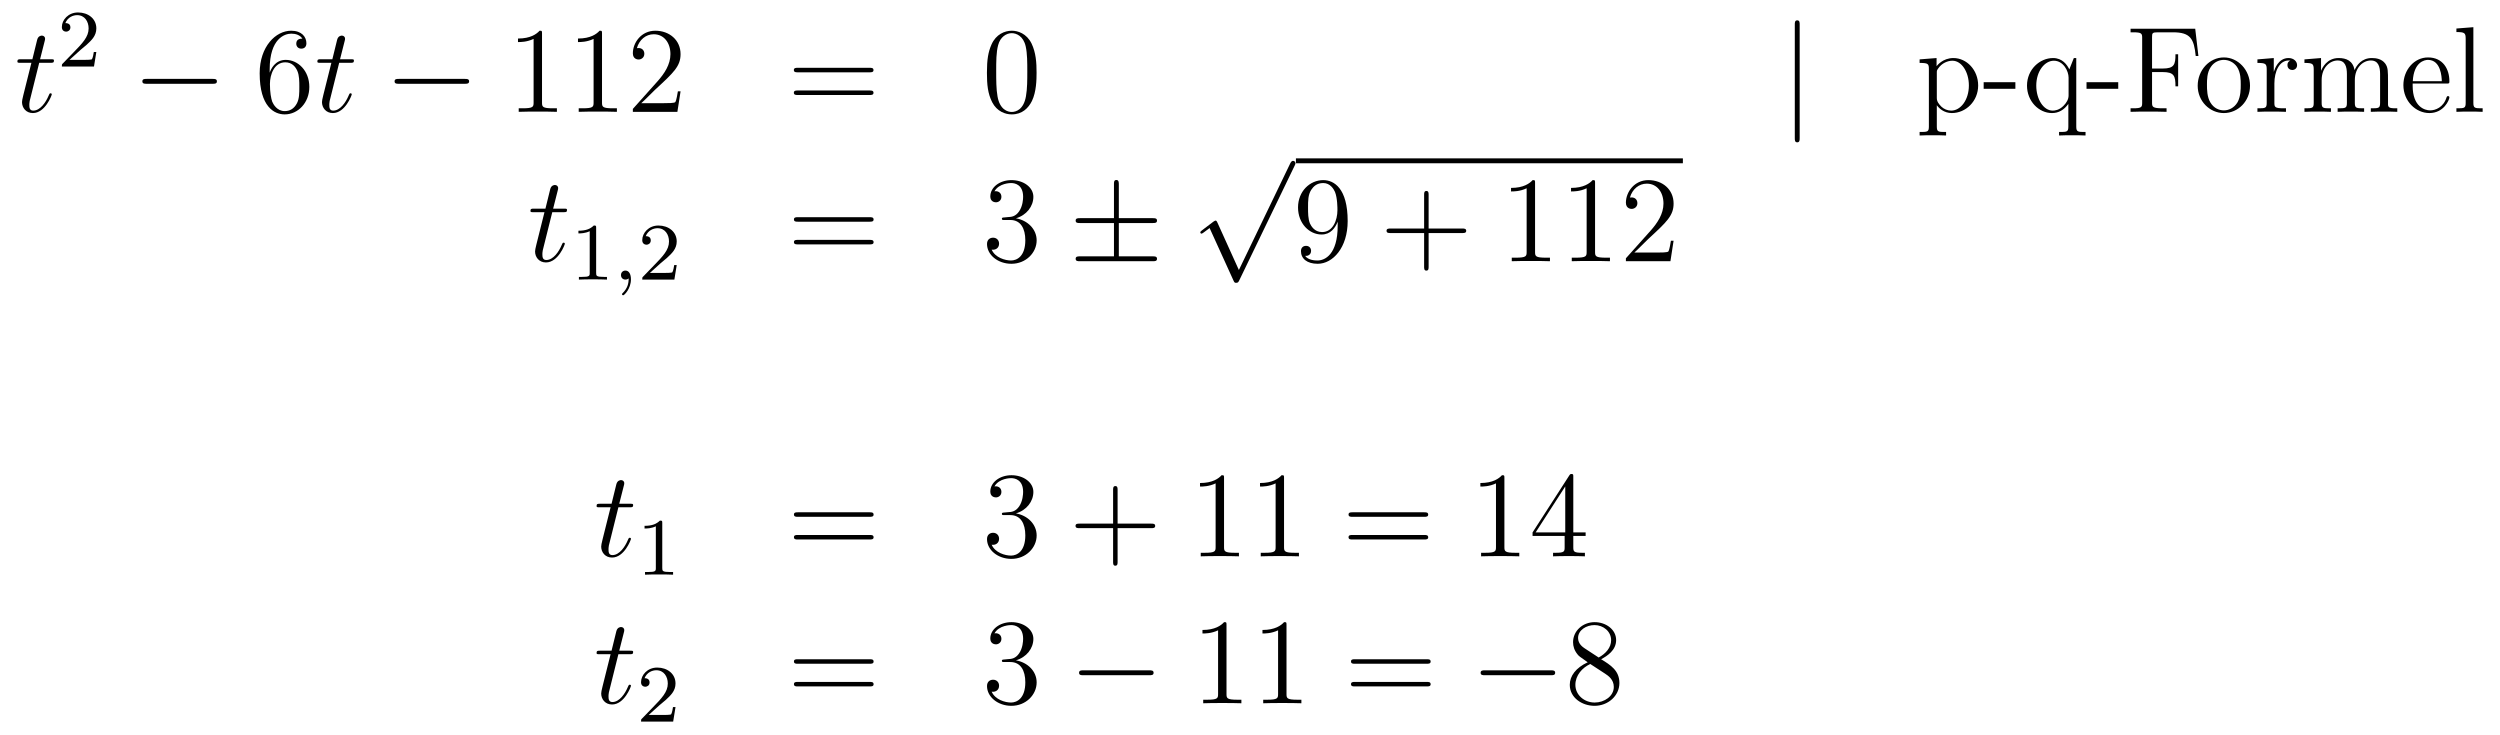 <?xml version='1.0'?>
<!-- This file was generated by dvisvgm 1.14.1 -->
<svg height='72pt' version='1.1' viewBox='0 -72 245 72' width='245pt' xmlns='http://www.w3.org/2000/svg' xmlns:xlink='http://www.w3.org/1999/xlink'>
<g id='page1'>
<g transform='matrix(1 0 0 1 -132 595)'>
<path d='M135.843 -660.846H136.943C137.17 -660.846 137.289 -660.846 137.289 -661.061C137.289 -661.192 137.217 -661.192 136.978 -661.192H135.927L136.369 -662.937C136.417 -663.105 136.417 -663.129 136.417 -663.213C136.417 -663.404 136.261 -663.511 136.106 -663.511C136.01 -663.511 135.735 -663.475 135.64 -663.093L135.173 -661.192H134.05C133.811 -661.192 133.703 -661.192 133.703 -660.965C133.703 -660.846 133.787 -660.846 134.014 -660.846H135.078L134.289 -657.69C134.193 -657.271 134.157 -657.152 134.157 -656.996C134.157 -656.434 134.552 -655.92 135.221 -655.92C136.428 -655.92 137.074 -657.666 137.074 -657.749C137.074 -657.821 137.026 -657.857 136.954 -657.857C136.931 -657.857 136.883 -657.857 136.859 -657.809C136.847 -657.797 136.835 -657.785 136.751 -657.594C136.5 -656.996 135.95 -656.16 135.257 -656.16C134.898 -656.16 134.874 -656.458 134.874 -656.721C134.874 -656.733 134.874 -656.96 134.91 -657.104L135.843 -660.846Z' fill-rule='evenodd'/>
<path d='M139.887 -662.106C140.015 -662.225 140.349 -662.488 140.477 -662.6C140.971 -663.054 141.441 -663.492 141.441 -664.217C141.441 -665.165 140.644 -665.779 139.648 -665.779C138.692 -665.779 138.062 -665.054 138.062 -664.345C138.062 -663.954 138.373 -663.898 138.485 -663.898C138.652 -663.898 138.899 -664.018 138.899 -664.321C138.899 -664.735 138.501 -664.735 138.405 -664.735C138.636 -665.317 139.17 -665.516 139.56 -665.516C140.302 -665.516 140.684 -664.887 140.684 -664.217C140.684 -663.388 140.102 -662.783 139.162 -661.819L138.158 -660.783C138.062 -660.695 138.062 -660.679 138.062 -660.48H141.21L141.441 -661.906H141.194C141.17 -661.747 141.106 -661.348 141.011 -661.197C140.963 -661.133 140.357 -661.133 140.23 -661.133H138.811L139.887 -662.106Z' fill-rule='evenodd'/>
<path d='M152.838 -658.789C153.041 -658.789 153.256 -658.789 153.256 -659.028C153.256 -659.268 153.041 -659.268 152.838 -659.268H146.371C146.168 -659.268 145.952 -659.268 145.952 -659.028C145.952 -658.789 146.168 -658.789 146.371 -658.789H152.838Z' fill-rule='evenodd'/>
<path d='M158.429 -660.2C158.429 -663.224 159.899 -663.702 160.545 -663.702C160.975 -663.702 161.405 -663.571 161.632 -663.213C161.489 -663.213 161.034 -663.213 161.034 -662.722C161.034 -662.459 161.214 -662.232 161.525 -662.232C161.824 -662.232 162.027 -662.412 162.027 -662.758C162.027 -663.38 161.573 -663.989 160.533 -663.989C159.026 -663.989 157.448 -662.448 157.448 -659.817C157.448 -656.53 158.883 -655.789 159.899 -655.789C161.202 -655.789 162.314 -656.925 162.314 -658.479C162.314 -660.068 161.202 -661.132 160.007 -661.132C158.943 -661.132 158.548 -660.212 158.429 -659.877V-660.2ZM159.899 -656.112C159.146 -656.112 158.787 -656.781 158.679 -657.032C158.572 -657.343 158.453 -657.929 158.453 -658.766C158.453 -659.71 158.883 -660.893 159.959 -660.893C160.616 -660.893 160.963 -660.451 161.142 -660.045C161.334 -659.602 161.334 -659.005 161.334 -658.491C161.334 -657.881 161.334 -657.343 161.106 -656.889C160.807 -656.315 160.377 -656.112 159.899 -656.112Z' fill-rule='evenodd'/>
<path d='M165.24 -660.846H166.34C166.567 -660.846 166.686 -660.846 166.686 -661.061C166.686 -661.192 166.615 -661.192 166.376 -661.192H165.324L165.766 -662.937C165.814 -663.105 165.814 -663.129 165.814 -663.213C165.814 -663.404 165.658 -663.511 165.503 -663.511C165.407 -663.511 165.132 -663.475 165.037 -663.093L164.571 -661.192H163.447C163.208 -661.192 163.1 -661.192 163.1 -660.965C163.1 -660.846 163.184 -660.846 163.411 -660.846H164.475L163.686 -657.69C163.59 -657.271 163.554 -657.152 163.554 -656.996C163.554 -656.434 163.949 -655.92 164.618 -655.92C165.826 -655.92 166.471 -657.666 166.471 -657.749C166.471 -657.821 166.423 -657.857 166.352 -657.857C166.328 -657.857 166.28 -657.857 166.256 -657.809C166.244 -657.797 166.232 -657.785 166.148 -657.594C165.897 -656.996 165.348 -656.16 164.654 -656.16C164.296 -656.16 164.272 -656.458 164.272 -656.721C164.272 -656.733 164.272 -656.96 164.307 -657.104L165.24 -660.846Z' fill-rule='evenodd'/>
<path d='M177.554 -658.789C177.757 -658.789 177.973 -658.789 177.973 -659.028C177.973 -659.268 177.757 -659.268 177.554 -659.268H171.087C170.884 -659.268 170.669 -659.268 170.669 -659.028C170.669 -658.789 170.884 -658.789 171.087 -658.789H177.554Z' fill-rule='evenodd'/>
<path d='M185.118 -663.702C185.118 -663.978 185.118 -663.989 184.878 -663.989C184.592 -663.667 183.994 -663.224 182.763 -663.224V-662.878C183.038 -662.878 183.635 -662.878 184.293 -663.188V-656.96C184.293 -656.53 184.257 -656.387 183.205 -656.387H182.834V-656.04C183.157 -656.064 184.317 -656.064 184.711 -656.064C185.106 -656.064 186.253 -656.064 186.576 -656.04V-656.387H186.205C185.153 -656.387 185.118 -656.53 185.118 -656.96V-663.702ZM190.997 -663.702C190.997 -663.978 190.997 -663.989 190.758 -663.989C190.471 -663.667 189.874 -663.224 188.642 -663.224V-662.878C188.917 -662.878 189.515 -662.878 190.172 -663.188V-656.96C190.172 -656.53 190.137 -656.387 189.085 -656.387H188.714V-656.04C189.037 -656.064 190.197 -656.064 190.591 -656.064C190.986 -656.064 192.133 -656.064 192.456 -656.04V-656.387H192.085C191.033 -656.387 190.997 -656.53 190.997 -656.96V-663.702ZM198.695 -658.048H198.432C198.396 -657.845 198.3 -657.187 198.18 -656.996C198.097 -656.889 197.416 -656.889 197.057 -656.889H194.845C195.168 -657.164 195.898 -657.929 196.208 -658.216C198.025 -659.889 198.695 -660.511 198.695 -661.694C198.695 -663.069 197.606 -663.989 196.22 -663.989C194.833 -663.989 194.02 -662.806 194.02 -661.778C194.02 -661.168 194.546 -661.168 194.582 -661.168C194.833 -661.168 195.144 -661.347 195.144 -661.73C195.144 -662.065 194.917 -662.292 194.582 -662.292C194.474 -662.292 194.45 -662.292 194.414 -662.28C194.642 -663.093 195.287 -663.643 196.064 -663.643C197.081 -663.643 197.702 -662.794 197.702 -661.694C197.702 -660.678 197.117 -659.793 196.435 -659.028L194.02 -656.327V-656.04H198.384L198.695 -658.048Z' fill-rule='evenodd'/>
<path d='M217.22 -659.913C217.387 -659.913 217.603 -659.913 217.603 -660.128C217.603 -660.355 217.4 -660.355 217.22 -660.355H210.18C210.012 -660.355 209.797 -660.355 209.797 -660.14C209.797 -659.913 210 -659.913 210.18 -659.913H217.22ZM217.22 -657.69C217.387 -657.69 217.603 -657.69 217.603 -657.905C217.603 -658.132 217.4 -658.132 217.22 -658.132H210.18C210.012 -658.132 209.797 -658.132 209.797 -657.917C209.797 -657.69 210 -657.69 210.18 -657.69H217.22Z' fill-rule='evenodd'/>
<path d='M233.584 -659.865C233.584 -660.858 233.525 -661.826 233.094 -662.734C232.604 -663.727 231.743 -663.989 231.157 -663.989C230.464 -663.989 229.615 -663.643 229.172 -662.651C228.839 -661.897 228.719 -661.156 228.719 -659.865C228.719 -658.706 228.803 -657.833 229.232 -656.984C229.699 -656.076 230.524 -655.789 231.145 -655.789C232.186 -655.789 232.783 -656.411 233.13 -657.104C233.56 -658 233.584 -659.172 233.584 -659.865ZM231.145 -656.028C230.762 -656.028 229.986 -656.243 229.758 -657.546C229.627 -658.263 229.627 -659.172 229.627 -660.009C229.627 -660.989 229.627 -661.873 229.818 -662.579C230.022 -663.38 230.632 -663.75 231.145 -663.75C231.6 -663.75 232.292 -663.475 232.52 -662.448C232.675 -661.766 232.675 -660.822 232.675 -660.009C232.675 -659.208 232.675 -658.299 232.544 -657.57C232.318 -656.255 231.564 -656.028 231.145 -656.028Z' fill-rule='evenodd'/>
<path d='M308.368 -664.575C308.368 -664.79 308.368 -665.006 308.129 -665.006C307.89 -665.006 307.89 -664.79 307.89 -664.575V-653.482C307.89 -653.267 307.89 -653.052 308.129 -653.052C308.368 -653.052 308.368 -653.267 308.368 -653.482V-664.575Z' fill-rule='evenodd'/>
<path d='M322.716 -654.067C321.95 -654.067 321.808 -654.067 321.808 -654.606V-656.686C322.022 -656.387 322.512 -655.92 323.278 -655.92C324.652 -655.92 325.86 -657.08 325.86 -658.622C325.86 -660.14 324.736 -661.312 323.432 -661.312C322.381 -661.312 321.82 -660.559 321.784 -660.511V-661.312L320.122 -661.18V-660.833C320.958 -660.833 321.03 -660.75 321.03 -660.224V-654.606C321.03 -654.067 320.899 -654.067 320.122 -654.067V-653.721C320.432 -653.745 321.078 -653.745 321.413 -653.745C321.76 -653.745 322.405 -653.745 322.716 -653.721V-654.067ZM321.808 -659.853C321.808 -660.081 321.808 -660.093 321.938 -660.284C322.297 -660.822 322.883 -661.049 323.338 -661.049C324.234 -661.049 324.95 -659.961 324.95 -658.622C324.95 -657.2 324.138 -656.16 323.218 -656.16C322.847 -656.16 322.5 -656.315 322.261 -656.542C321.986 -656.817 321.808 -657.056 321.808 -657.391V-659.853ZM329.507 -658.299V-658.945H326.399V-658.299H329.507ZM335.474 -661.312H335.236L334.793 -660.2C334.578 -660.654 334.111 -661.312 333.203 -661.312C331.889 -661.312 330.646 -660.188 330.646 -658.61C330.646 -657.092 331.793 -655.92 333.096 -655.92C333.742 -655.92 334.267 -656.219 334.698 -656.817V-654.606C334.698 -654.067 334.566 -654.067 333.788 -654.067V-653.721C334.1 -653.745 334.746 -653.745 335.08 -653.745C335.426 -653.745 336.072 -653.745 336.383 -653.721V-654.067C335.618 -654.067 335.474 -654.067 335.474 -654.606V-661.312ZM334.721 -657.642C334.721 -657.259 334.506 -656.913 334.231 -656.638C333.802 -656.195 333.347 -656.16 333.167 -656.16C332.258 -656.16 331.554 -657.283 331.554 -658.61C331.554 -660.045 332.39 -661.049 333.275 -661.049C334.219 -661.049 334.721 -660.021 334.721 -659.399V-657.642ZM339.587 -658.299V-658.945H336.479V-658.299H339.587ZM347.132 -664.181H340.796V-663.834H341.035C341.897 -663.834 341.932 -663.714 341.932 -663.272V-656.948C341.932 -656.506 341.897 -656.387 341.035 -656.387H340.796V-656.04C341.083 -656.064 342.148 -656.064 342.506 -656.064C342.924 -656.064 343.976 -656.064 344.323 -656.04V-656.387H343.964C342.924 -656.387 342.901 -656.53 342.901 -656.96V-659.937H343.952C345.077 -659.937 345.196 -659.542 345.196 -658.538H345.458V-661.682H345.196C345.196 -660.678 345.077 -660.284 343.952 -660.284H342.901V-663.356C342.901 -663.75 342.924 -663.834 343.451 -663.834H344.945C346.667 -663.834 347.012 -663.201 347.18 -661.515H347.443L347.132 -664.181Z' fill-rule='evenodd'/>
<path d='M352.501 -658.598C352.501 -660.14 351.33 -661.372 349.943 -661.372C348.509 -661.372 347.374 -660.104 347.374 -658.598C347.374 -657.068 348.569 -655.92 349.931 -655.92C351.342 -655.92 352.501 -657.092 352.501 -658.598ZM349.943 -656.183C349.501 -656.183 348.962 -656.375 348.617 -656.96C348.294 -657.498 348.282 -658.204 348.282 -658.706C348.282 -659.16 348.282 -659.889 348.652 -660.427C348.986 -660.941 349.513 -661.132 349.931 -661.132C350.398 -661.132 350.899 -660.917 351.222 -660.451C351.593 -659.901 351.593 -659.148 351.593 -658.706C351.593 -658.287 351.593 -657.546 351.282 -656.984C350.947 -656.411 350.398 -656.183 349.943 -656.183ZM354.89 -658.825C354.89 -659.985 355.369 -661.073 356.29 -661.073C356.384 -661.073 356.408 -661.073 356.456 -661.061C356.36 -661.013 356.17 -660.941 356.17 -660.618C356.17 -660.272 356.444 -660.14 356.636 -660.14C356.875 -660.14 357.114 -660.296 357.114 -660.618C357.114 -660.977 356.791 -661.312 356.278 -661.312C355.261 -661.312 354.914 -660.212 354.842 -659.985H354.83V-661.312L353.228 -661.18V-660.833C354.042 -660.833 354.138 -660.75 354.138 -660.164V-656.925C354.138 -656.387 354.006 -656.387 353.228 -656.387V-656.04C353.563 -656.064 354.221 -656.064 354.58 -656.064C354.902 -656.064 355.751 -656.064 356.026 -656.04V-656.387H355.787C354.914 -656.387 354.89 -656.518 354.89 -656.948V-658.825ZM366.025 -658.945C366.025 -660.057 366.025 -660.391 365.75 -660.774C365.404 -661.24 364.842 -661.312 364.435 -661.312C363.443 -661.312 362.941 -660.594 362.75 -660.128C362.582 -661.049 361.937 -661.312 361.184 -661.312C360.024 -661.312 359.57 -660.32 359.474 -660.081H359.462V-661.312L357.836 -661.18V-660.833C358.65 -660.833 358.745 -660.75 358.745 -660.164V-656.925C358.745 -656.387 358.614 -656.387 357.836 -656.387V-656.04C358.147 -656.064 358.793 -656.064 359.128 -656.064C359.474 -656.064 360.12 -656.064 360.431 -656.04V-656.387C359.665 -656.387 359.522 -656.387 359.522 -656.925V-659.148C359.522 -660.403 360.347 -661.073 361.088 -661.073C361.83 -661.073 361.997 -660.463 361.997 -659.734V-656.925C361.997 -656.387 361.865 -656.387 361.088 -656.387V-656.04C361.399 -656.064 362.045 -656.064 362.38 -656.064C362.726 -656.064 363.371 -656.064 363.683 -656.04V-656.387C362.917 -656.387 362.774 -656.387 362.774 -656.925V-659.148C362.774 -660.403 363.599 -661.073 364.34 -661.073C365.081 -661.073 365.249 -660.463 365.249 -659.734V-656.925C365.249 -656.387 365.117 -656.387 364.34 -656.387V-656.04C364.65 -656.064 365.296 -656.064 365.63 -656.064C365.977 -656.064 366.623 -656.064 366.934 -656.04V-656.387C366.336 -656.387 366.037 -656.387 366.025 -656.745V-658.945ZM371.753 -658.813C372.016 -658.813 372.04 -658.813 372.04 -659.041C372.04 -660.248 371.394 -661.372 369.948 -661.372C368.585 -661.372 367.532 -660.14 367.532 -658.658C367.532 -657.08 368.752 -655.92 370.079 -655.92C371.502 -655.92 372.04 -657.212 372.04 -657.462C372.04 -657.534 371.98 -657.582 371.908 -657.582C371.813 -657.582 371.789 -657.522 371.765 -657.462C371.454 -656.458 370.652 -656.183 370.151 -656.183C369.648 -656.183 368.441 -656.518 368.441 -658.586V-658.813H371.753ZM368.453 -659.041C368.549 -660.917 369.601 -661.132 369.935 -661.132C371.215 -661.132 371.286 -659.447 371.298 -659.041H368.453ZM374.39 -664.336L372.728 -664.205V-663.858C373.542 -663.858 373.637 -663.774 373.637 -663.188V-656.925C373.637 -656.387 373.506 -656.387 372.728 -656.387V-656.04C373.063 -656.064 373.649 -656.064 374.008 -656.064C374.366 -656.064 374.964 -656.064 375.299 -656.04V-656.387C374.533 -656.387 374.39 -656.387 374.39 -656.925V-664.336Z' fill-rule='evenodd'/>
<path d='M186.123 -646.206H187.223C187.45 -646.206 187.569 -646.206 187.569 -646.421C187.569 -646.552 187.497 -646.552 187.258 -646.552H186.207L186.649 -648.297C186.697 -648.465 186.697 -648.489 186.697 -648.573C186.697 -648.764 186.541 -648.871 186.386 -648.871C186.29 -648.871 186.015 -648.835 185.92 -648.453L185.453 -646.552H184.33C184.091 -646.552 183.983 -646.552 183.983 -646.325C183.983 -646.206 184.067 -646.206 184.294 -646.206H185.358L184.569 -643.05C184.473 -642.631 184.437 -642.512 184.437 -642.356C184.437 -641.794 184.832 -641.28 185.501 -641.28C186.708 -641.28 187.354 -643.026 187.354 -643.109C187.354 -643.181 187.306 -643.217 187.234 -643.217C187.211 -643.217 187.163 -643.217 187.139 -643.169C187.127 -643.157 187.115 -643.145 187.031 -642.954C186.78 -642.356 186.23 -641.52 185.537 -641.52C185.178 -641.52 185.154 -641.818 185.154 -642.081C185.154 -642.093 185.154 -642.32 185.19 -642.464L186.123 -646.206Z' fill-rule='evenodd'/>
<path d='M190.422 -644.676C190.422 -644.891 190.406 -644.899 190.191 -644.899C189.864 -644.58 189.442 -644.389 188.685 -644.389V-644.126C188.9 -644.126 189.33 -644.126 189.792 -644.341V-640.253C189.792 -639.958 189.769 -639.863 189.012 -639.863H188.733V-639.6C189.059 -639.624 189.745 -639.624 190.103 -639.624C190.462 -639.624 191.155 -639.624 191.482 -639.6V-639.863H191.203C190.446 -639.863 190.422 -639.958 190.422 -640.253V-644.676Z' fill-rule='evenodd'/>
<path d='M193.609 -639.719C193.609 -639.202 193.498 -638.748 193.003 -638.253C192.972 -638.229 192.955 -638.213 192.955 -638.174C192.955 -638.11 193.02 -638.062 193.075 -638.062C193.171 -638.062 193.832 -638.692 193.832 -639.624C193.832 -640.134 193.642 -640.484 193.29 -640.484C193.012 -640.484 192.852 -640.261 192.852 -640.046C192.852 -639.823 193.003 -639.6 193.298 -639.6C193.49 -639.6 193.609 -639.712 193.609 -639.719Z' fill-rule='evenodd'/>
<path d='M196.765 -641.226C196.892 -641.345 197.227 -641.608 197.354 -641.72C197.849 -642.174 198.318 -642.612 198.318 -643.337C198.318 -644.285 197.521 -644.899 196.525 -644.899C195.57 -644.899 194.94 -644.174 194.94 -643.465C194.94 -643.074 195.251 -643.018 195.362 -643.018C195.529 -643.018 195.776 -643.138 195.776 -643.441C195.776 -643.855 195.378 -643.855 195.283 -643.855C195.514 -644.437 196.048 -644.636 196.438 -644.636C197.179 -644.636 197.562 -644.007 197.562 -643.337C197.562 -642.508 196.98 -641.903 196.039 -640.939L195.036 -639.903C194.94 -639.815 194.94 -639.799 194.94 -639.6H198.088L198.318 -641.026H198.072C198.048 -640.867 197.984 -640.468 197.888 -640.317C197.84 -640.253 197.234 -640.253 197.107 -640.253H195.689L196.765 -641.226Z' fill-rule='evenodd'/>
<path d='M217.229 -645.273C217.397 -645.273 217.612 -645.273 217.612 -645.488C217.612 -645.715 217.409 -645.715 217.229 -645.715H210.188C210.02 -645.715 209.806 -645.715 209.806 -645.5C209.806 -645.273 210.008 -645.273 210.188 -645.273H217.229ZM217.229 -643.05C217.397 -643.05 217.612 -643.05 217.612 -643.265C217.612 -643.492 217.409 -643.492 217.229 -643.492H210.188C210.02 -643.492 209.806 -643.492 209.806 -643.277C209.806 -643.05 210.008 -643.05 210.188 -643.05H217.229Z' fill-rule='evenodd'/>
<path d='M230.437 -645.692C230.233 -645.68 230.185 -645.667 230.185 -645.56C230.185 -645.441 230.245 -645.441 230.461 -645.441H231.011C232.026 -645.441 232.481 -644.604 232.481 -643.456C232.481 -641.89 231.668 -641.472 231.082 -641.472C230.508 -641.472 229.528 -641.747 229.182 -642.536C229.564 -642.476 229.91 -642.691 229.91 -643.121C229.91 -643.468 229.66 -643.707 229.325 -643.707C229.038 -643.707 228.727 -643.54 228.727 -643.086C228.727 -642.022 229.792 -641.149 231.118 -641.149C232.541 -641.149 233.592 -642.237 233.592 -643.444C233.592 -644.544 232.708 -645.405 231.56 -645.608C232.601 -645.907 233.27 -646.779 233.27 -647.712C233.27 -648.656 232.29 -649.349 231.13 -649.349C229.934 -649.349 229.05 -648.62 229.05 -647.748C229.05 -647.269 229.421 -647.174 229.6 -647.174C229.85 -647.174 230.138 -647.353 230.138 -647.712C230.138 -648.094 229.85 -648.262 229.588 -648.262C229.517 -648.262 229.493 -648.262 229.457 -648.25C229.91 -649.062 231.035 -649.062 231.094 -649.062C231.488 -649.062 232.266 -648.883 232.266 -647.712C232.266 -647.485 232.23 -646.815 231.883 -646.301C231.524 -645.775 231.118 -645.739 230.795 -645.727L230.437 -645.692Z' fill-rule='evenodd'/>
<path d='M241.645 -645.142H244.968C245.172 -645.142 245.387 -645.142 245.387 -645.381C245.387 -645.62 245.172 -645.62 244.968 -645.62H241.645V-648.919C241.645 -649.11 241.645 -649.362 241.406 -649.362S241.168 -649.146 241.168 -648.955V-645.62H237.832C237.629 -645.62 237.414 -645.62 237.414 -645.381C237.414 -645.142 237.629 -645.142 237.832 -645.142H241.168V-641.878H237.832C237.629 -641.878 237.414 -641.878 237.414 -641.639C237.414 -641.4 237.629 -641.4 237.832 -641.4H244.968C245.172 -641.4 245.387 -641.4 245.387 -641.639C245.387 -641.878 245.172 -641.878 244.968 -641.878H241.645V-645.142Z' fill-rule='evenodd'/>
<path d='M253.41 -640.539L251.306 -645.189C251.222 -645.381 251.162 -645.381 251.126 -645.381C251.116 -645.381 251.056 -645.381 250.924 -645.285L249.788 -644.424C249.632 -644.305 249.632 -644.269 249.632 -644.233C249.632 -644.173 249.668 -644.102 249.752 -644.102C249.824 -644.102 250.027 -644.269 250.159 -644.365C250.23 -644.424 250.41 -644.556 250.541 -644.652L252.896 -639.475C252.979 -639.284 253.039 -639.284 253.147 -639.284C253.326 -639.284 253.362 -639.356 253.446 -639.523L258.874 -650.76C258.956 -650.928 258.956 -650.975 258.956 -650.999C258.956 -651.119 258.862 -651.238 258.718 -651.238C258.622 -651.238 258.539 -651.178 258.443 -650.987L253.41 -640.539Z' fill-rule='evenodd'/>
<path d='M259 -651H296.922V-651.48H259'/>
<path d='M263.093 -644.879C263.093 -642.057 261.838 -641.472 261.12 -641.472C260.833 -641.472 260.2 -641.508 259.901 -641.926H259.973C260.056 -641.902 260.486 -641.974 260.486 -642.416C260.486 -642.679 260.308 -642.906 259.996 -642.906C259.685 -642.906 259.494 -642.703 259.494 -642.392C259.494 -641.651 260.092 -641.149 261.132 -641.149C262.626 -641.149 264.072 -642.739 264.072 -645.333C264.072 -648.548 262.734 -649.349 261.682 -649.349C260.366 -649.349 259.207 -648.25 259.207 -646.672C259.207 -645.094 260.318 -644.018 261.515 -644.018C262.399 -644.018 262.853 -644.663 263.093 -645.273V-644.879ZM261.562 -644.257C260.809 -644.257 260.486 -644.867 260.378 -645.094C260.188 -645.548 260.188 -646.122 260.188 -646.66C260.188 -647.329 260.188 -647.903 260.498 -648.393C260.713 -648.716 261.036 -649.062 261.682 -649.062C262.363 -649.062 262.71 -648.465 262.829 -648.19C263.069 -647.604 263.069 -646.588 263.069 -646.409C263.069 -645.405 262.614 -644.257 261.562 -644.257Z' fill-rule='evenodd'/>
<path d='M272.005 -644.161H275.305C275.472 -644.161 275.688 -644.161 275.688 -644.377C275.688 -644.604 275.484 -644.604 275.305 -644.604H272.005V-647.903C272.005 -648.07 272.005 -648.286 271.79 -648.286C271.564 -648.286 271.564 -648.082 271.564 -647.903V-644.604H268.264C268.097 -644.604 267.882 -644.604 267.882 -644.388C267.882 -644.161 268.085 -644.161 268.264 -644.161H271.564V-640.862C271.564 -640.695 271.564 -640.48 271.778 -640.48C272.005 -640.48 272.005 -640.683 272.005 -640.862V-644.161Z' fill-rule='evenodd'/>
<path d='M282.436 -649.062C282.436 -649.338 282.436 -649.349 282.197 -649.349C281.91 -649.027 281.312 -648.584 280.081 -648.584V-648.238C280.356 -648.238 280.954 -648.238 281.611 -648.548V-642.32C281.611 -641.89 281.575 -641.747 280.523 -641.747H280.153V-641.4C280.475 -641.424 281.635 -641.424 282.029 -641.424C282.424 -641.424 283.572 -641.424 283.895 -641.4V-641.747H283.524C282.472 -641.747 282.436 -641.89 282.436 -642.32V-649.062ZM288.316 -649.062C288.316 -649.338 288.316 -649.349 288.077 -649.349C287.79 -649.027 287.192 -648.584 285.961 -648.584V-648.238C286.236 -648.238 286.834 -648.238 287.491 -648.548V-642.32C287.491 -641.89 287.455 -641.747 286.403 -641.747H286.033V-641.4C286.355 -641.424 287.515 -641.424 287.909 -641.424C288.304 -641.424 289.452 -641.424 289.775 -641.4V-641.747H289.404C288.352 -641.747 288.316 -641.89 288.316 -642.32V-649.062ZM296.012 -643.408H295.75C295.714 -643.205 295.619 -642.547 295.499 -642.356C295.415 -642.249 294.733 -642.249 294.376 -642.249H292.164C292.487 -642.524 293.215 -643.289 293.526 -643.576C295.343 -645.249 296.012 -645.871 296.012 -647.054C296.012 -648.429 294.925 -649.349 293.538 -649.349C292.152 -649.349 291.338 -648.166 291.338 -647.138C291.338 -646.528 291.865 -646.528 291.9 -646.528C292.152 -646.528 292.463 -646.707 292.463 -647.09C292.463 -647.425 292.235 -647.652 291.9 -647.652C291.793 -647.652 291.769 -647.652 291.733 -647.64C291.96 -648.453 292.606 -649.003 293.383 -649.003C294.398 -649.003 295.02 -648.154 295.02 -647.054C295.02 -646.038 294.434 -645.153 293.754 -644.388L291.338 -641.687V-641.4H295.702L296.012 -643.408Z' fill-rule='evenodd'/>
<path d='M192.602 -617.286H193.703C193.93 -617.286 194.05 -617.286 194.05 -617.501C194.05 -617.632 193.978 -617.632 193.739 -617.632H192.686L193.129 -619.377C193.176 -619.545 193.176 -619.569 193.176 -619.653C193.176 -619.844 193.021 -619.951 192.865 -619.951C192.77 -619.951 192.496 -619.915 192.4 -619.533L191.933 -617.632H190.81C190.571 -617.632 190.463 -617.632 190.463 -617.405C190.463 -617.286 190.547 -617.286 190.774 -617.286H191.838L191.049 -614.13C190.953 -613.711 190.917 -613.592 190.917 -613.436C190.917 -612.874 191.312 -612.36 191.981 -612.36C193.188 -612.36 193.834 -614.106 193.834 -614.189C193.834 -614.261 193.787 -614.297 193.715 -614.297C193.691 -614.297 193.643 -614.297 193.619 -614.249C193.607 -614.237 193.595 -614.225 193.511 -614.034C193.26 -613.436 192.71 -612.6 192.017 -612.6C191.658 -612.6 191.634 -612.898 191.634 -613.161C191.634 -613.173 191.634 -613.4 191.67 -613.544L192.602 -617.286Z' fill-rule='evenodd'/>
<path d='M196.902 -615.756C196.902 -615.971 196.886 -615.979 196.67 -615.979C196.344 -615.66 195.922 -615.469 195.166 -615.469V-615.206C195.38 -615.206 195.81 -615.206 196.272 -615.421V-611.333C196.272 -611.038 196.249 -610.943 195.492 -610.943H195.212V-610.68C195.539 -610.704 196.225 -610.704 196.584 -610.704C196.942 -610.704 197.635 -610.704 197.962 -610.68V-610.943H197.683C196.926 -610.943 196.902 -611.038 196.902 -611.333V-615.756Z' fill-rule='evenodd'/>
<path d='M217.229 -616.353C217.397 -616.353 217.612 -616.353 217.612 -616.568C217.612 -616.795 217.409 -616.795 217.229 -616.795H210.188C210.02 -616.795 209.806 -616.795 209.806 -616.58C209.806 -616.353 210.008 -616.353 210.188 -616.353H217.229ZM217.229 -614.13C217.397 -614.13 217.612 -614.13 217.612 -614.345C217.612 -614.572 217.409 -614.572 217.229 -614.572H210.188C210.02 -614.572 209.806 -614.572 209.806 -614.357C209.806 -614.13 210.008 -614.13 210.188 -614.13H217.229Z' fill-rule='evenodd'/>
<path d='M230.437 -616.772C230.233 -616.76 230.185 -616.747 230.185 -616.64C230.185 -616.521 230.245 -616.521 230.461 -616.521H231.011C232.026 -616.521 232.481 -615.684 232.481 -614.536C232.481 -612.97 231.668 -612.552 231.082 -612.552C230.508 -612.552 229.528 -612.827 229.182 -613.616C229.564 -613.556 229.91 -613.771 229.91 -614.201C229.91 -614.548 229.66 -614.787 229.325 -614.787C229.038 -614.787 228.727 -614.62 228.727 -614.166C228.727 -613.102 229.792 -612.229 231.118 -612.229C232.541 -612.229 233.592 -613.317 233.592 -614.524C233.592 -615.624 232.708 -616.485 231.56 -616.688C232.601 -616.987 233.27 -617.859 233.27 -618.792C233.27 -619.736 232.29 -620.429 231.13 -620.429C229.934 -620.429 229.05 -619.7 229.05 -618.828C229.05 -618.349 229.421 -618.254 229.6 -618.254C229.85 -618.254 230.138 -618.433 230.138 -618.792C230.138 -619.174 229.85 -619.342 229.588 -619.342C229.517 -619.342 229.493 -619.342 229.457 -619.33C229.91 -620.142 231.035 -620.142 231.094 -620.142C231.488 -620.142 232.266 -619.963 232.266 -618.792C232.266 -618.565 232.23 -617.895 231.883 -617.381C231.524 -616.855 231.118 -616.819 230.795 -616.807L230.437 -616.772Z' fill-rule='evenodd'/>
<path d='M241.525 -615.241H244.825C244.992 -615.241 245.208 -615.241 245.208 -615.457C245.208 -615.684 245.004 -615.684 244.825 -615.684H241.525V-618.983C241.525 -619.15 241.525 -619.366 241.31 -619.366C241.084 -619.366 241.084 -619.162 241.084 -618.983V-615.684H237.785C237.617 -615.684 237.402 -615.684 237.402 -615.468C237.402 -615.241 237.605 -615.241 237.785 -615.241H241.084V-611.942C241.084 -611.775 241.084 -611.56 241.298 -611.56C241.525 -611.56 241.525 -611.763 241.525 -611.942V-615.241Z' fill-rule='evenodd'/>
<path d='M251.956 -620.142C251.956 -620.418 251.956 -620.429 251.717 -620.429C251.43 -620.107 250.832 -619.664 249.601 -619.664V-619.318C249.876 -619.318 250.474 -619.318 251.131 -619.628V-613.4C251.131 -612.97 251.095 -612.827 250.043 -612.827H249.673V-612.48C249.996 -612.504 251.155 -612.504 251.55 -612.504C251.945 -612.504 253.092 -612.504 253.415 -612.48V-612.827H253.044C251.992 -612.827 251.956 -612.97 251.956 -613.4V-620.142ZM257.836 -620.142C257.836 -620.418 257.836 -620.429 257.597 -620.429C257.31 -620.107 256.712 -619.664 255.481 -619.664V-619.318C255.756 -619.318 256.354 -619.318 257.011 -619.628V-613.4C257.011 -612.97 256.975 -612.827 255.923 -612.827H255.553V-612.48C255.875 -612.504 257.035 -612.504 257.43 -612.504C257.824 -612.504 258.972 -612.504 259.295 -612.48V-612.827H258.924C257.872 -612.827 257.836 -612.97 257.836 -613.4V-620.142Z' fill-rule='evenodd'/>
<path d='M271.58 -616.353C271.747 -616.353 271.963 -616.353 271.963 -616.568C271.963 -616.795 271.759 -616.795 271.58 -616.795H264.539C264.372 -616.795 264.157 -616.795 264.157 -616.58C264.157 -616.353 264.36 -616.353 264.539 -616.353H271.58ZM271.58 -614.13C271.747 -614.13 271.963 -614.13 271.963 -614.345C271.963 -614.572 271.759 -614.572 271.58 -614.572H264.539C264.372 -614.572 264.157 -614.572 264.157 -614.357C264.157 -614.13 264.36 -614.13 264.539 -614.13H271.58Z' fill-rule='evenodd'/>
<path d='M279.431 -620.142C279.431 -620.418 279.431 -620.429 279.192 -620.429C278.905 -620.107 278.308 -619.664 277.076 -619.664V-619.318C277.351 -619.318 277.949 -619.318 278.606 -619.628V-613.4C278.606 -612.97 278.57 -612.827 277.518 -612.827H277.148V-612.48C277.47 -612.504 278.63 -612.504 279.024 -612.504C279.419 -612.504 280.567 -612.504 280.89 -612.48V-612.827H280.519C279.467 -612.827 279.431 -612.97 279.431 -613.4V-620.142ZM286.183 -620.262C286.183 -620.489 286.183 -620.549 286.016 -620.549C285.92 -620.549 285.884 -620.549 285.79 -620.406L282.191 -614.823V-614.476H285.335V-613.388C285.335 -612.946 285.311 -612.827 284.438 -612.827H284.2V-612.48C284.474 -612.504 285.419 -612.504 285.754 -612.504S287.045 -612.504 287.32 -612.48V-612.827H287.08C286.219 -612.827 286.183 -612.946 286.183 -613.388V-614.476H287.392V-614.823H286.183V-620.262ZM285.395 -619.33V-614.823H282.49L285.395 -619.33Z' fill-rule='evenodd'/>
<path d='M192.602 -602.886H193.703C193.93 -602.886 194.05 -602.886 194.05 -603.101C194.05 -603.232 193.978 -603.232 193.739 -603.232H192.686L193.129 -604.977C193.176 -605.145 193.176 -605.169 193.176 -605.253C193.176 -605.444 193.021 -605.551 192.865 -605.551C192.77 -605.551 192.496 -605.515 192.4 -605.133L191.933 -603.232H190.81C190.571 -603.232 190.463 -603.232 190.463 -603.005C190.463 -602.886 190.547 -602.886 190.774 -602.886H191.838L191.049 -599.73C190.953 -599.311 190.917 -599.192 190.917 -599.036C190.917 -598.475 191.312 -597.96 191.981 -597.96C193.188 -597.96 193.834 -599.706 193.834 -599.789C193.834 -599.861 193.787 -599.897 193.715 -599.897C193.691 -599.897 193.643 -599.897 193.619 -599.849C193.607 -599.837 193.595 -599.825 193.511 -599.634C193.26 -599.036 192.71 -598.2 192.017 -598.2C191.658 -598.2 191.634 -598.499 191.634 -598.762C191.634 -598.774 191.634 -599 191.67 -599.144L192.602 -602.886Z' fill-rule='evenodd'/>
<path d='M196.648 -597.906C196.775 -598.025 197.11 -598.288 197.237 -598.399C197.731 -598.854 198.2 -599.292 198.2 -600.017C198.2 -600.965 197.404 -601.579 196.408 -601.579C195.452 -601.579 194.822 -600.854 194.822 -600.145C194.822 -599.754 195.133 -599.699 195.245 -599.699C195.412 -599.699 195.659 -599.818 195.659 -600.121C195.659 -600.535 195.26 -600.535 195.166 -600.535C195.396 -601.117 195.93 -601.316 196.32 -601.316C197.062 -601.316 197.444 -600.687 197.444 -600.017C197.444 -599.189 196.862 -598.583 195.922 -597.619L194.918 -596.582C194.822 -596.495 194.822 -596.479 194.822 -596.28H197.97L198.2 -597.707H197.953C197.93 -597.547 197.867 -597.149 197.771 -596.998C197.723 -596.934 197.117 -596.934 196.99 -596.934H195.571L196.648 -597.906Z' fill-rule='evenodd'/>
<path d='M217.229 -601.953C217.397 -601.953 217.612 -601.953 217.612 -602.168C217.612 -602.395 217.409 -602.395 217.229 -602.395H210.188C210.02 -602.395 209.806 -602.395 209.806 -602.18C209.806 -601.953 210.008 -601.953 210.188 -601.953H217.229ZM217.229 -599.73C217.397 -599.73 217.612 -599.73 217.612 -599.945C217.612 -600.172 217.409 -600.172 217.229 -600.172H210.188C210.02 -600.172 209.806 -600.172 209.806 -599.957C209.806 -599.73 210.008 -599.73 210.188 -599.73H217.229Z' fill-rule='evenodd'/>
<path d='M230.437 -602.372C230.233 -602.36 230.185 -602.347 230.185 -602.24C230.185 -602.121 230.245 -602.121 230.461 -602.121H231.011C232.026 -602.121 232.481 -601.284 232.481 -600.136C232.481 -598.57 231.668 -598.152 231.082 -598.152C230.508 -598.152 229.528 -598.427 229.182 -599.215C229.564 -599.156 229.91 -599.371 229.91 -599.801C229.91 -600.148 229.66 -600.387 229.325 -600.387C229.038 -600.387 228.727 -600.22 228.727 -599.766C228.727 -598.702 229.792 -597.829 231.118 -597.829C232.541 -597.829 233.592 -598.916 233.592 -600.124C233.592 -601.224 232.708 -602.085 231.56 -602.288C232.601 -602.587 233.27 -603.459 233.27 -604.392C233.27 -605.336 232.29 -606.029 231.13 -606.029C229.934 -606.029 229.05 -605.3 229.05 -604.428C229.05 -603.949 229.421 -603.854 229.6 -603.854C229.85 -603.854 230.138 -604.033 230.138 -604.392C230.138 -604.774 229.85 -604.942 229.588 -604.942C229.517 -604.942 229.493 -604.942 229.457 -604.93C229.91 -605.742 231.035 -605.742 231.094 -605.742C231.488 -605.742 232.266 -605.563 232.266 -604.392C232.266 -604.165 232.23 -603.495 231.883 -602.981C231.524 -602.455 231.118 -602.419 230.795 -602.407L230.437 -602.372Z' fill-rule='evenodd'/>
<path d='M244.634 -600.829C244.837 -600.829 245.052 -600.829 245.052 -601.068C245.052 -601.308 244.837 -601.308 244.634 -601.308H238.166C237.964 -601.308 237.749 -601.308 237.749 -601.068C237.749 -600.829 237.964 -600.829 238.166 -600.829H244.634Z' fill-rule='evenodd'/>
<path d='M252.197 -605.742C252.197 -606.018 252.197 -606.029 251.958 -606.029C251.671 -605.707 251.074 -605.264 249.842 -605.264V-604.918C250.117 -604.918 250.715 -604.918 251.372 -605.228V-599C251.372 -598.57 251.336 -598.427 250.284 -598.427H249.914V-598.08C250.236 -598.104 251.396 -598.104 251.791 -598.104C252.185 -598.104 253.333 -598.104 253.656 -598.08V-598.427H253.285C252.233 -598.427 252.197 -598.57 252.197 -599V-605.742ZM258.077 -605.742C258.077 -606.018 258.077 -606.029 257.838 -606.029C257.551 -605.707 256.954 -605.264 255.722 -605.264V-604.918C255.997 -604.918 256.595 -604.918 257.252 -605.228V-599C257.252 -598.57 257.216 -598.427 256.164 -598.427H255.794V-598.08C256.116 -598.104 257.276 -598.104 257.67 -598.104C258.065 -598.104 259.213 -598.104 259.536 -598.08V-598.427H259.165C258.113 -598.427 258.077 -598.57 258.077 -599V-605.742Z' fill-rule='evenodd'/>
<path d='M271.822 -601.953C271.988 -601.953 272.203 -601.953 272.203 -602.168C272.203 -602.395 272 -602.395 271.822 -602.395H264.78C264.613 -602.395 264.398 -602.395 264.398 -602.18C264.398 -601.953 264.601 -601.953 264.78 -601.953H271.822ZM271.822 -599.73C271.988 -599.73 272.203 -599.73 272.203 -599.945C272.203 -600.172 272 -600.172 271.822 -600.172H264.78C264.613 -600.172 264.398 -600.172 264.398 -599.957C264.398 -599.73 264.601 -599.73 264.78 -599.73H271.822Z' fill-rule='evenodd'/>
<path d='M283.987 -600.829C284.19 -600.829 284.406 -600.829 284.406 -601.068C284.406 -601.308 284.19 -601.308 283.987 -601.308H277.52C277.316 -601.308 277.102 -601.308 277.102 -601.068C277.102 -600.829 277.316 -600.829 277.52 -600.829H283.987Z' fill-rule='evenodd'/>
<path d='M288.91 -602.395C289.507 -602.718 290.381 -603.268 290.381 -604.272C290.381 -605.312 289.376 -606.029 288.276 -606.029C287.093 -606.029 286.16 -605.157 286.16 -604.069C286.16 -603.663 286.28 -603.256 286.615 -602.85C286.746 -602.694 286.758 -602.682 287.596 -602.097C286.435 -601.559 285.838 -600.758 285.838 -599.885C285.838 -598.618 287.045 -597.829 288.264 -597.829C289.591 -597.829 290.702 -598.81 290.702 -600.064C290.702 -601.284 289.842 -601.822 288.91 -602.395ZM287.285 -603.471C287.129 -603.579 286.651 -603.89 286.651 -604.475C286.651 -605.253 287.464 -605.742 288.264 -605.742C289.126 -605.742 289.89 -605.121 289.89 -604.26C289.89 -603.531 289.364 -602.945 288.671 -602.563L287.285 -603.471ZM287.846 -601.929L289.292 -600.985C289.603 -600.782 290.153 -600.411 290.153 -599.682C290.153 -598.774 289.232 -598.152 288.276 -598.152C287.26 -598.152 286.387 -598.892 286.387 -599.885C286.387 -600.817 287.069 -601.571 287.846 -601.929Z' fill-rule='evenodd'/>
</g>
</g>
</svg>
